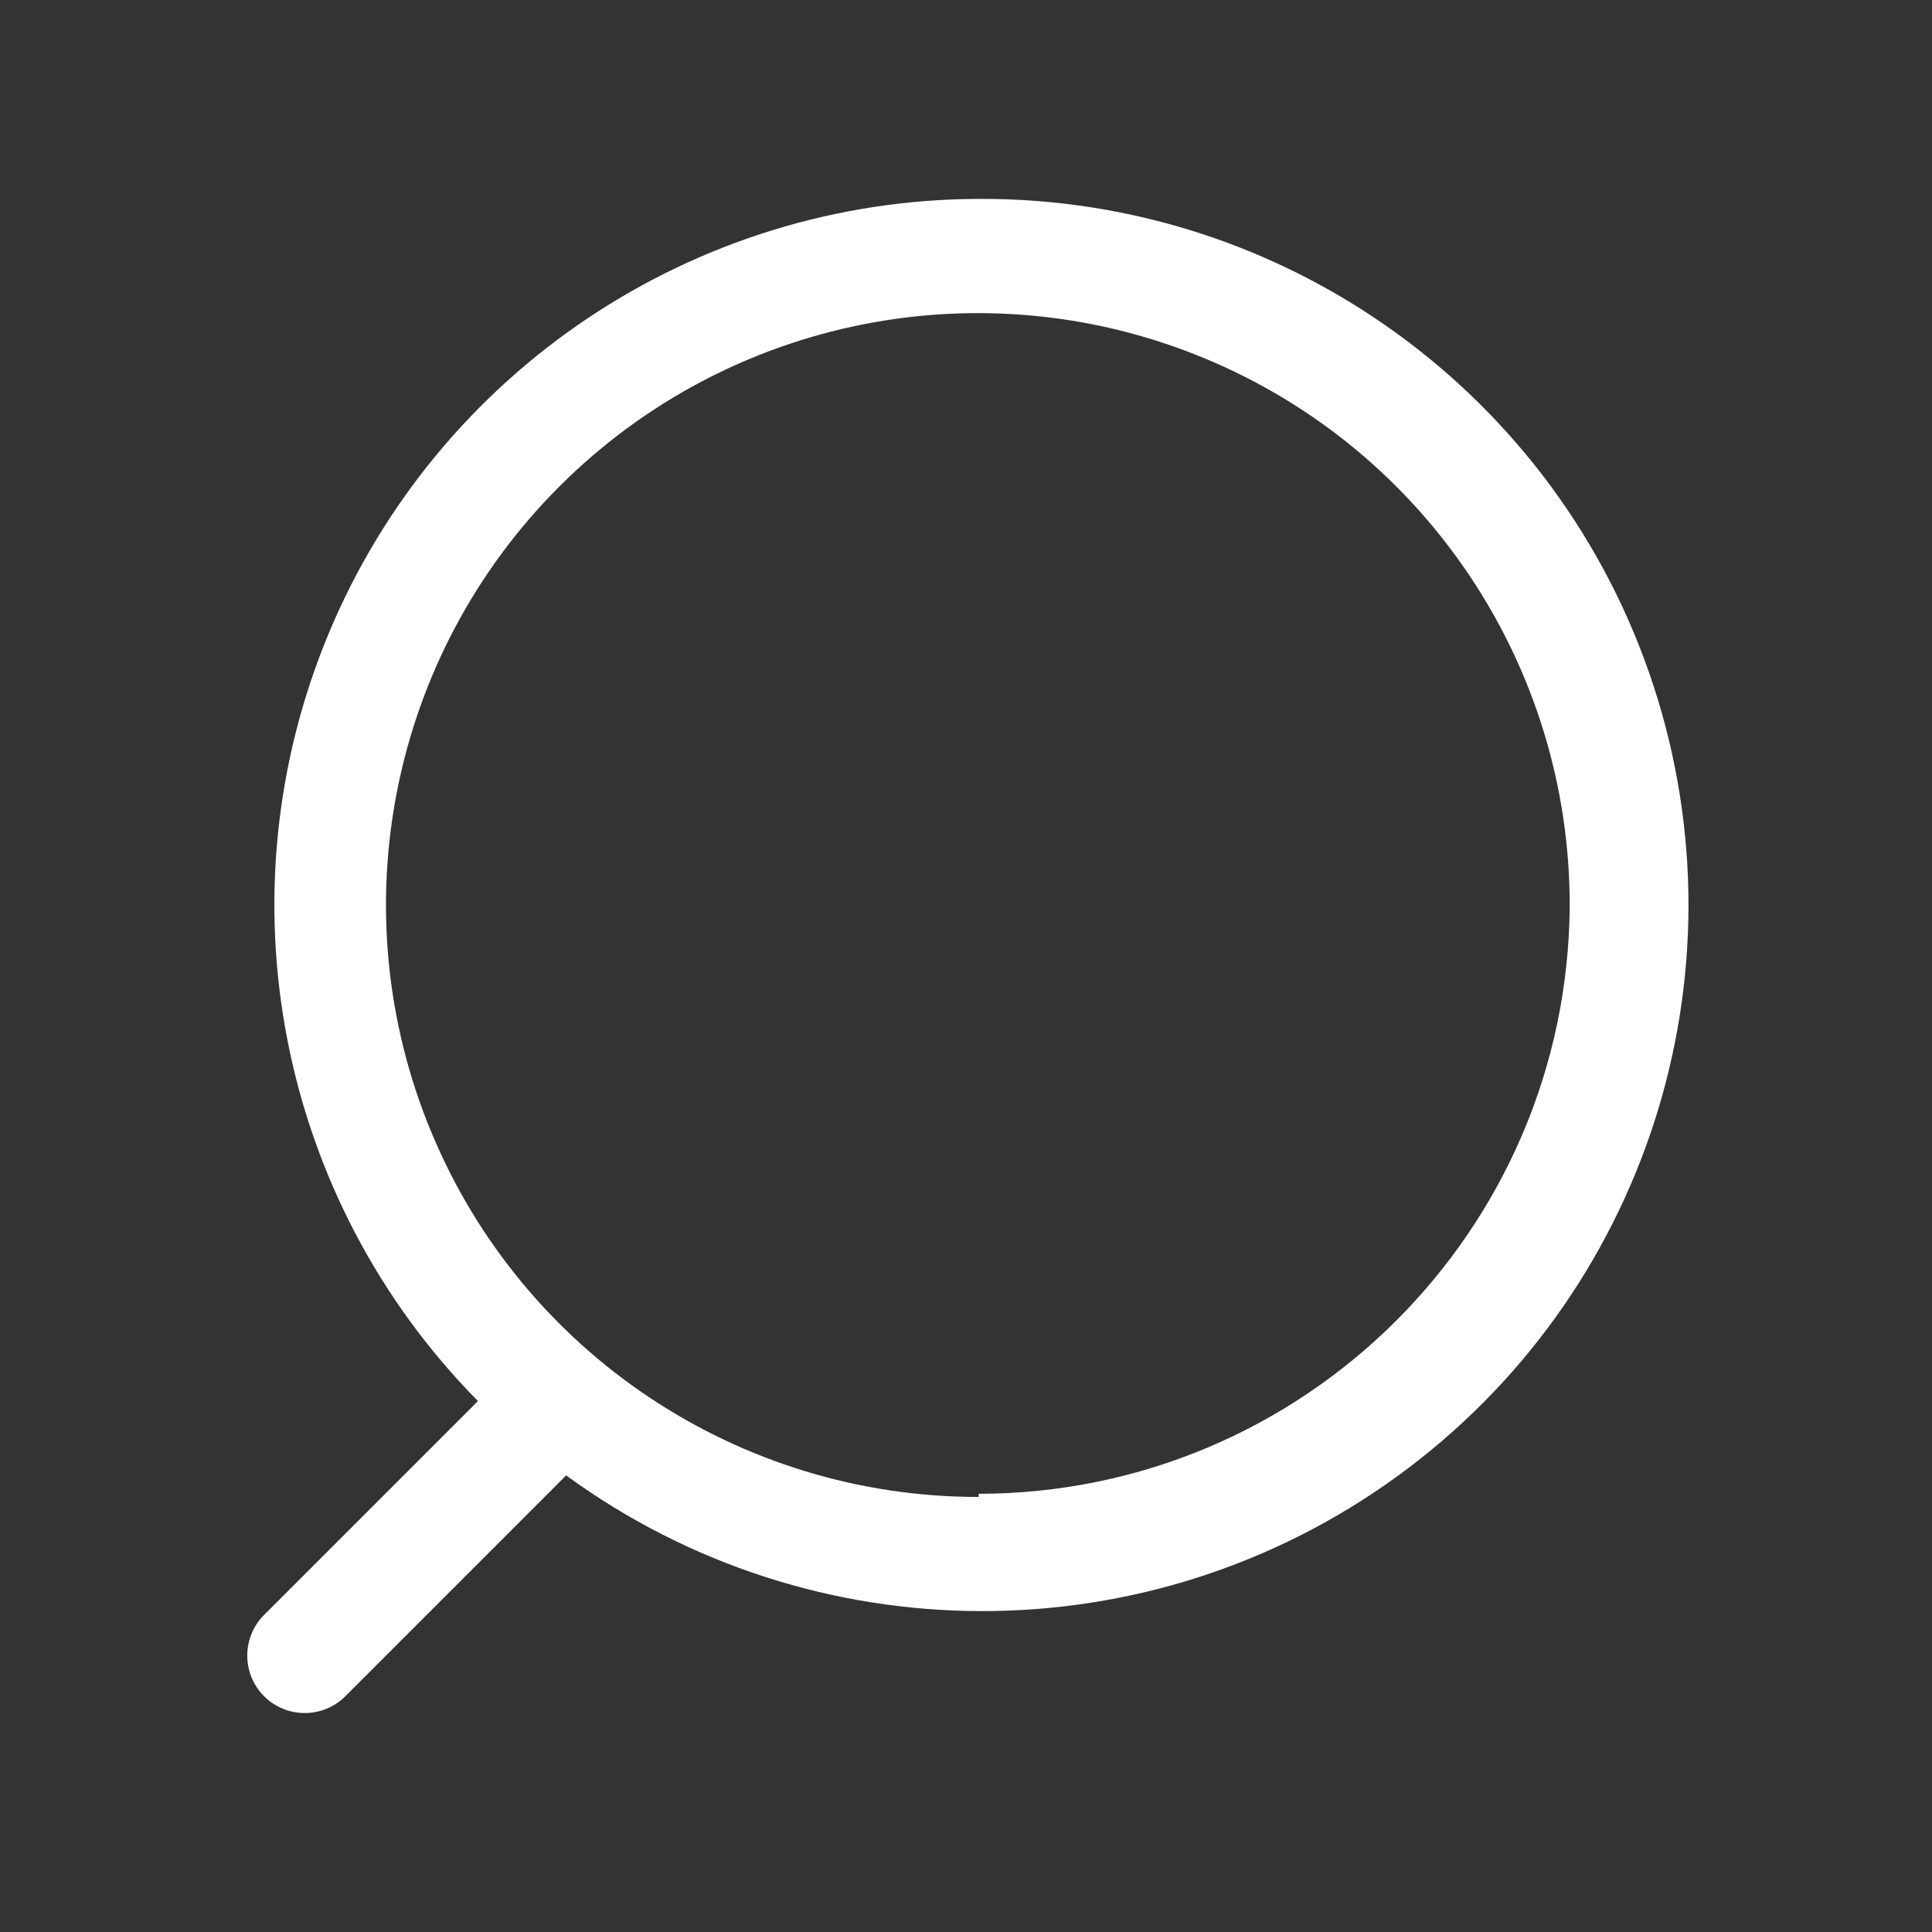 <svg width="21" height="21" viewBox="0 0 21 21" fill="none" xmlns="http://www.w3.org/2000/svg">
<rect x="0" y="0" width="21" height="21" fill="#333333" stroke="none"/>
<path fill-rule="evenodd" clip-rule="evenodd" d="M3.572 6.887C4.761 4.033 7.546 2.17 10.637 2.162C13.969 2.145 16.931 4.279 17.97 7.445C19.009 10.611 17.886 14.085 15.191 16.044C12.496 18.004 8.845 18.001 6.154 16.037L3.754 18.437C3.51 18.681 3.114 18.681 2.87 18.437C2.627 18.193 2.627 17.798 2.87 17.554L5.195 15.229C3.024 13.029 2.384 9.74 3.572 6.887ZM4.687 12.303C5.684 14.708 8.033 16.274 10.637 16.271V16.237C14.171 16.233 17.039 13.379 17.062 9.846C17.065 7.242 15.499 4.893 13.094 3.895C10.69 2.897 7.921 3.447 6.08 5.288C4.239 7.129 3.689 9.898 4.687 12.303Z" fill="white"/>
</svg>
